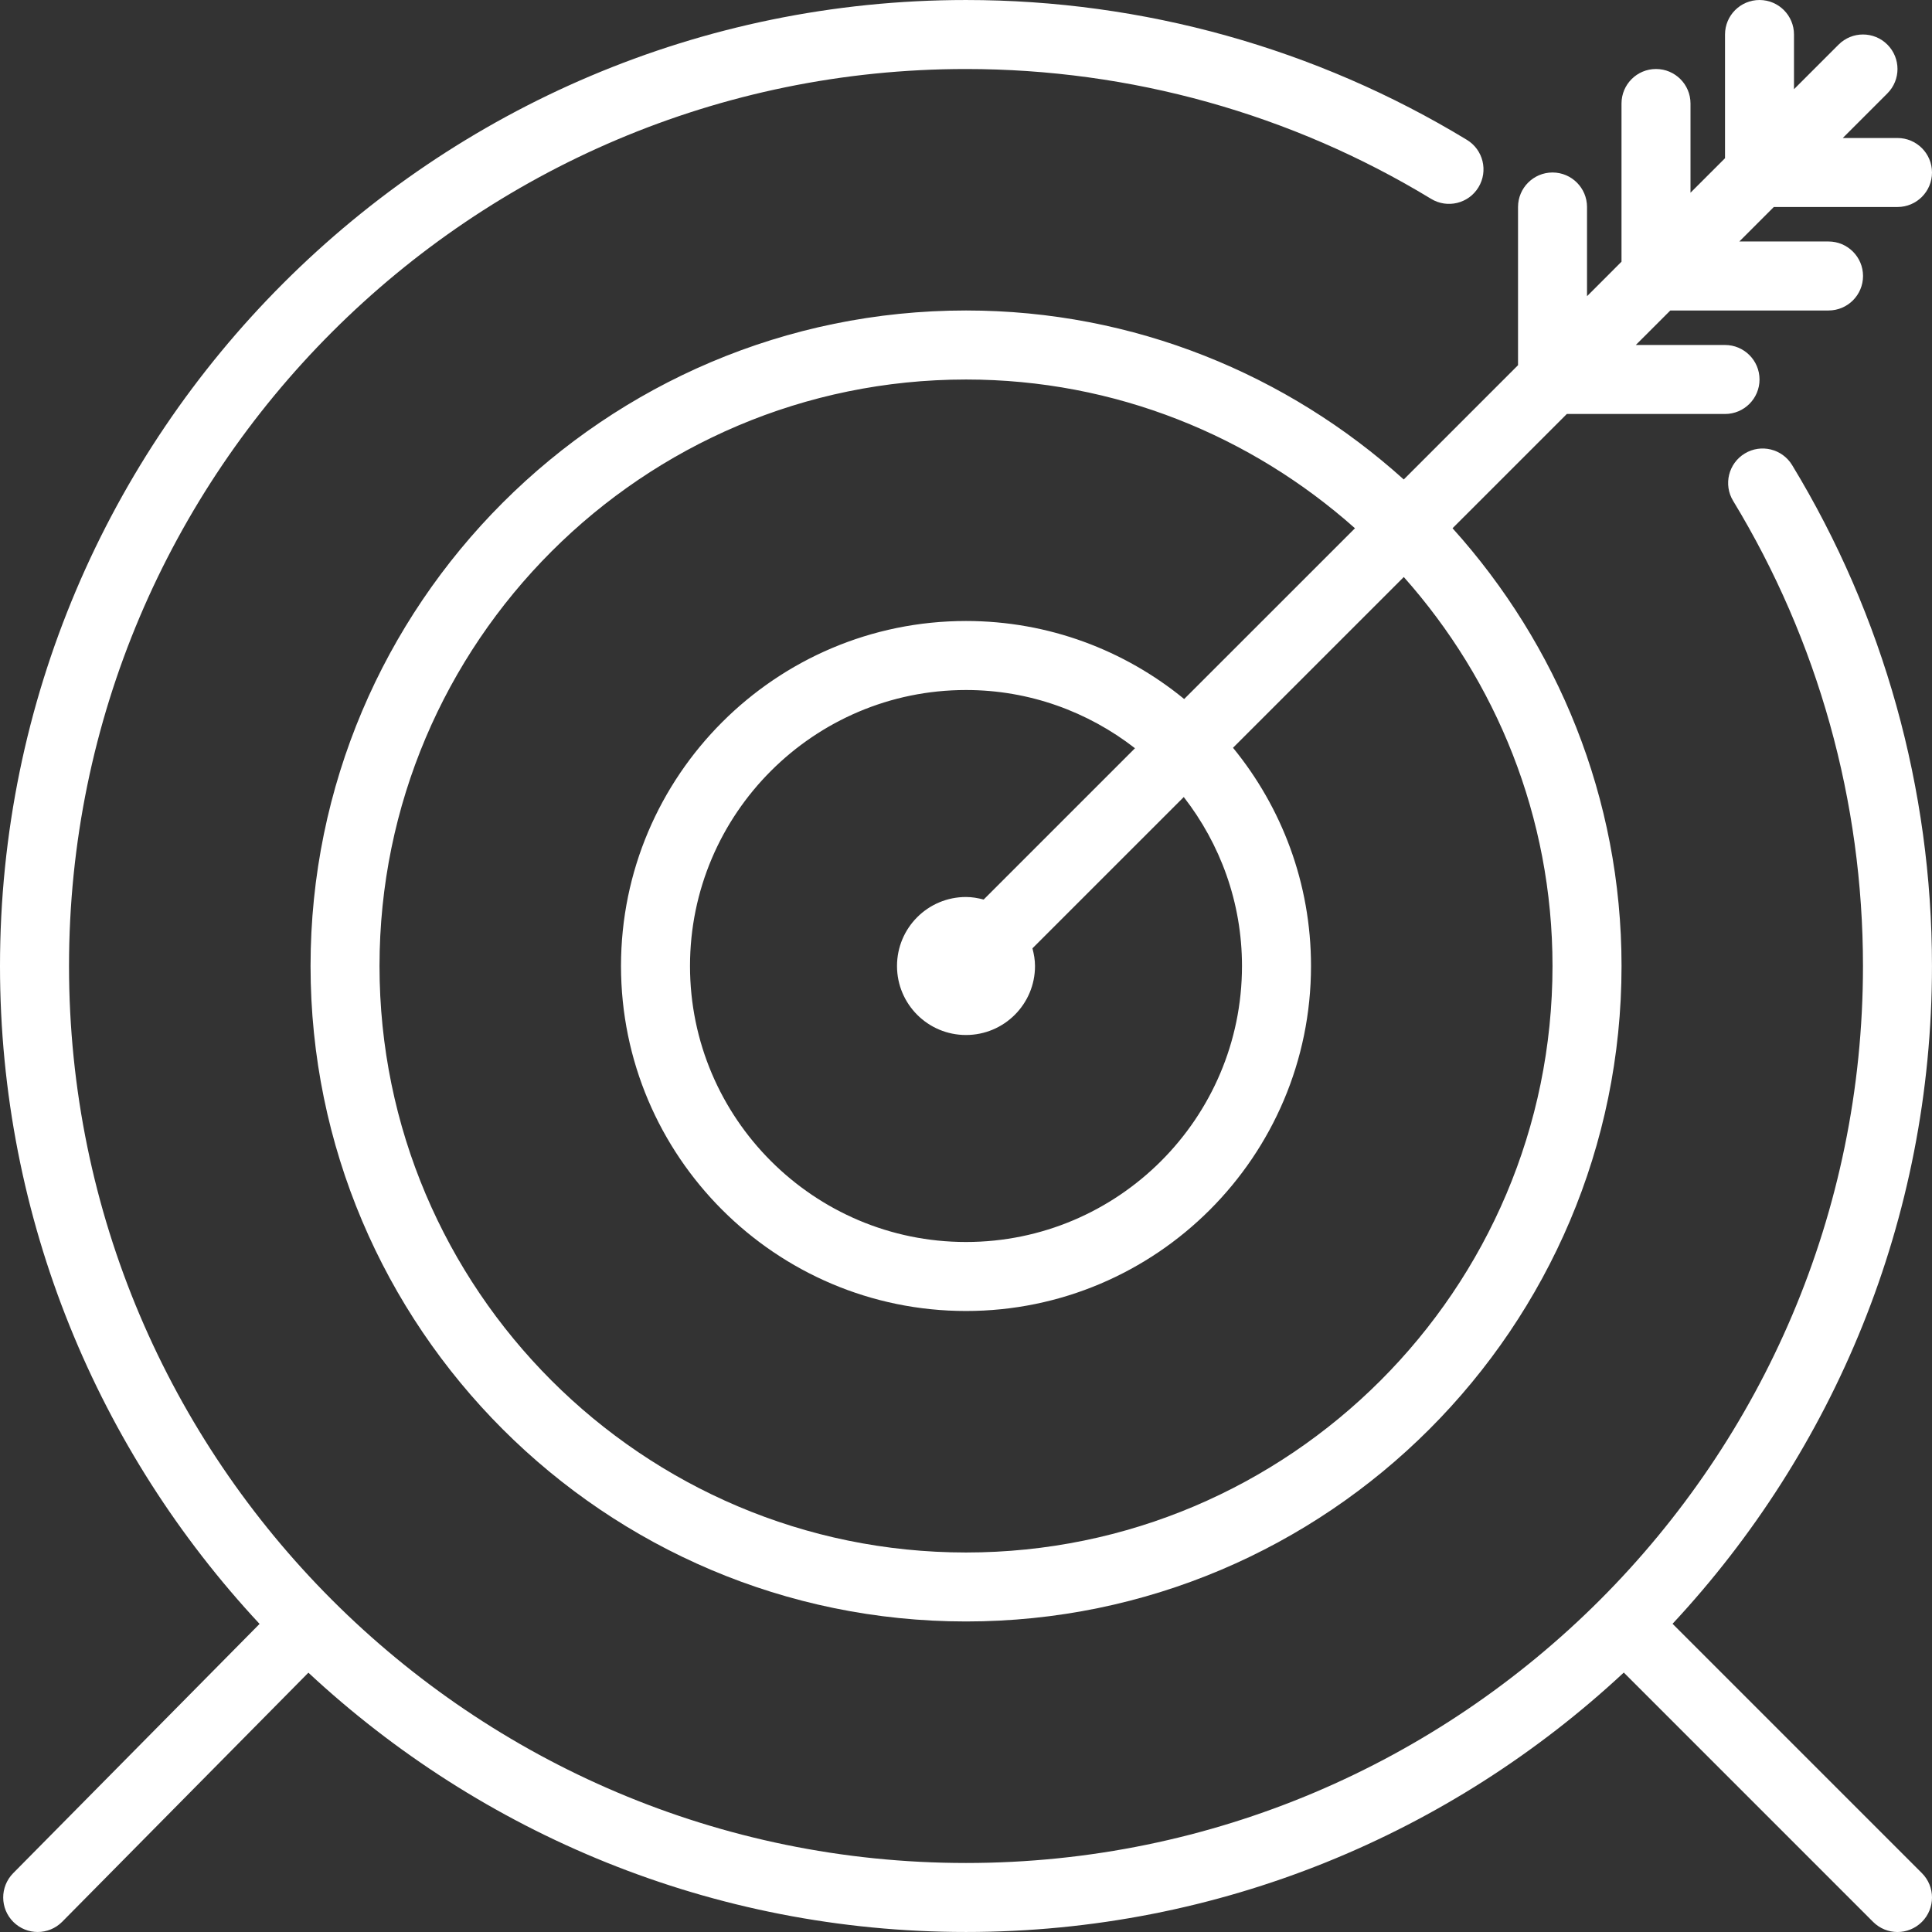 <?xml version="1.0" encoding="utf-8"?>
<!-- Generator: Adobe Illustrator 16.0.0, SVG Export Plug-In . SVG Version: 6.00 Build 0)  -->
<!DOCTYPE svg PUBLIC "-//W3C//DTD SVG 1.1//EN" "http://www.w3.org/Graphics/SVG/1.1/DTD/svg11.dtd">
<svg version="1.1" id="Capa_1" xmlns="http://www.w3.org/2000/svg" xmlns:xlink="http://www.w3.org/1999/xlink" x="0px" y="0px"
	 width="200px" height="200px" viewBox="0 0 200 200" enable-background="new 0 0 200 200" xml:space="preserve">
<rect x="0" y="0" width="200" height="200" fill="#333333" stroke="none"/>
<g>
	<g>
		<path fill="#FFFFFF" d="M1.363,193.913c-1.385,1.406-1.375,3.664,0.029,5.055c0.695,0.687,1.602,1.03,2.51,1.03
			c0.922,0,1.84-0.354,2.539-1.06l25.483-25.783c17.866,16.637,41.795,26.843,68.077,26.843c26.288,0,50.226-10.21,68.093-26.856
			l25.811,25.813c0.695,0.694,1.611,1.046,2.523,1.046c0.914,0,1.828-0.352,2.525-1.046c1.396-1.396,1.396-3.654,0-5.051
			l-25.811-25.811c16.645-17.867,26.855-41.803,26.855-68.093c0-18.332-5.006-36.266-14.479-51.857
			c-1.025-1.682-3.221-2.221-4.906-1.195s-2.223,3.223-1.197,4.906c8.793,14.47,13.439,31.123,13.439,48.146
			c0,51.198-41.658,92.856-92.856,92.856C48.8,192.856,7.145,151.198,7.145,100c0-51.201,41.656-92.856,92.854-92.856
			c17.029,0,33.675,4.646,48.146,13.439c1.688,1.029,3.883,0.49,4.906-1.195c1.025-1.686,0.49-3.882-1.195-4.908
			C136.268,5.008,118.335,0.001,99.999,0.001C44.861,0.001,0,44.862,0,100c0,26.296,10.218,50.235,26.871,68.106L1.363,193.913z"/>
		<path fill="#FFFFFF" d="M200,17.858c0-1.973-1.602-3.572-3.572-3.572h-5.664l4.617-4.618c1.396-1.396,1.396-3.653,0-5.051
			c-1.395-1.396-3.652-1.396-5.049,0l-4.619,4.618V3.571c0.002-1.971-1.6-3.571-3.57-3.571s-3.57,1.601-3.57,3.571v12.808L175,19.95
			v-9.236c0-1.972-1.6-3.572-3.57-3.572c-1.973,0-3.572,1.601-3.572,3.572v16.377l-3.57,3.572v-9.235
			c0-1.972-1.602-3.572-3.572-3.572s-3.57,1.6-3.57,3.572v16.377l-11.83,11.83c-12.027-10.837-27.888-17.494-45.313-17.494
			c-37.418,0-67.855,30.439-67.855,67.857c0,37.419,30.437,67.856,67.855,67.856c37.417,0,67.858-30.438,67.858-67.856
			c0-17.426-6.658-33.285-17.494-45.314l11.83-11.828h16.377c1.973,0,3.572-1.6,3.572-3.572c0-1.971-1.602-3.571-3.572-3.571h-9.236
			l3.572-3.571h16.379c1.973,0,3.572-1.601,3.572-3.572c0-1.971-1.602-3.571-3.572-3.571h-9.234l3.57-3.571h12.809
			C198.4,21.428,200,19.829,200,17.858z M140.266,54.686l-17.68,17.677c-6.155-5.041-14.021-8.078-22.585-8.078
			c-19.691,0-35.715,16.021-35.715,35.713c0,19.693,16.021,35.716,35.715,35.716c19.692,0,35.714-16.021,35.714-35.716
			c0-8.563-3.035-16.428-8.074-22.588l17.678-17.677c9.543,10.732,15.396,24.81,15.396,40.267c0,33.478-27.234,60.714-60.714,60.714
			c-33.479,0-60.714-27.234-60.714-60.714c0-33.479,27.236-60.713,60.714-60.713C115.458,39.286,129.535,45.139,140.266,54.686z
			 M122.543,82.508c3.764,4.842,6.027,10.898,6.027,17.492c0,15.754-12.815,28.571-28.571,28.571
			c-15.752,0-28.57-12.817-28.57-28.571s12.818-28.57,28.57-28.57c6.594,0,12.652,2.264,17.494,6.027l-15.664,15.664
			c-0.59-0.152-1.191-0.264-1.83-0.264c-3.945,0-7.141,3.197-7.141,7.143s3.195,7.143,7.141,7.143c3.947,0,7.145-3.195,7.145-7.143
			c0-0.635-0.111-1.238-0.266-1.828L122.543,82.508z"/>
	</g>
</g>
</svg>
